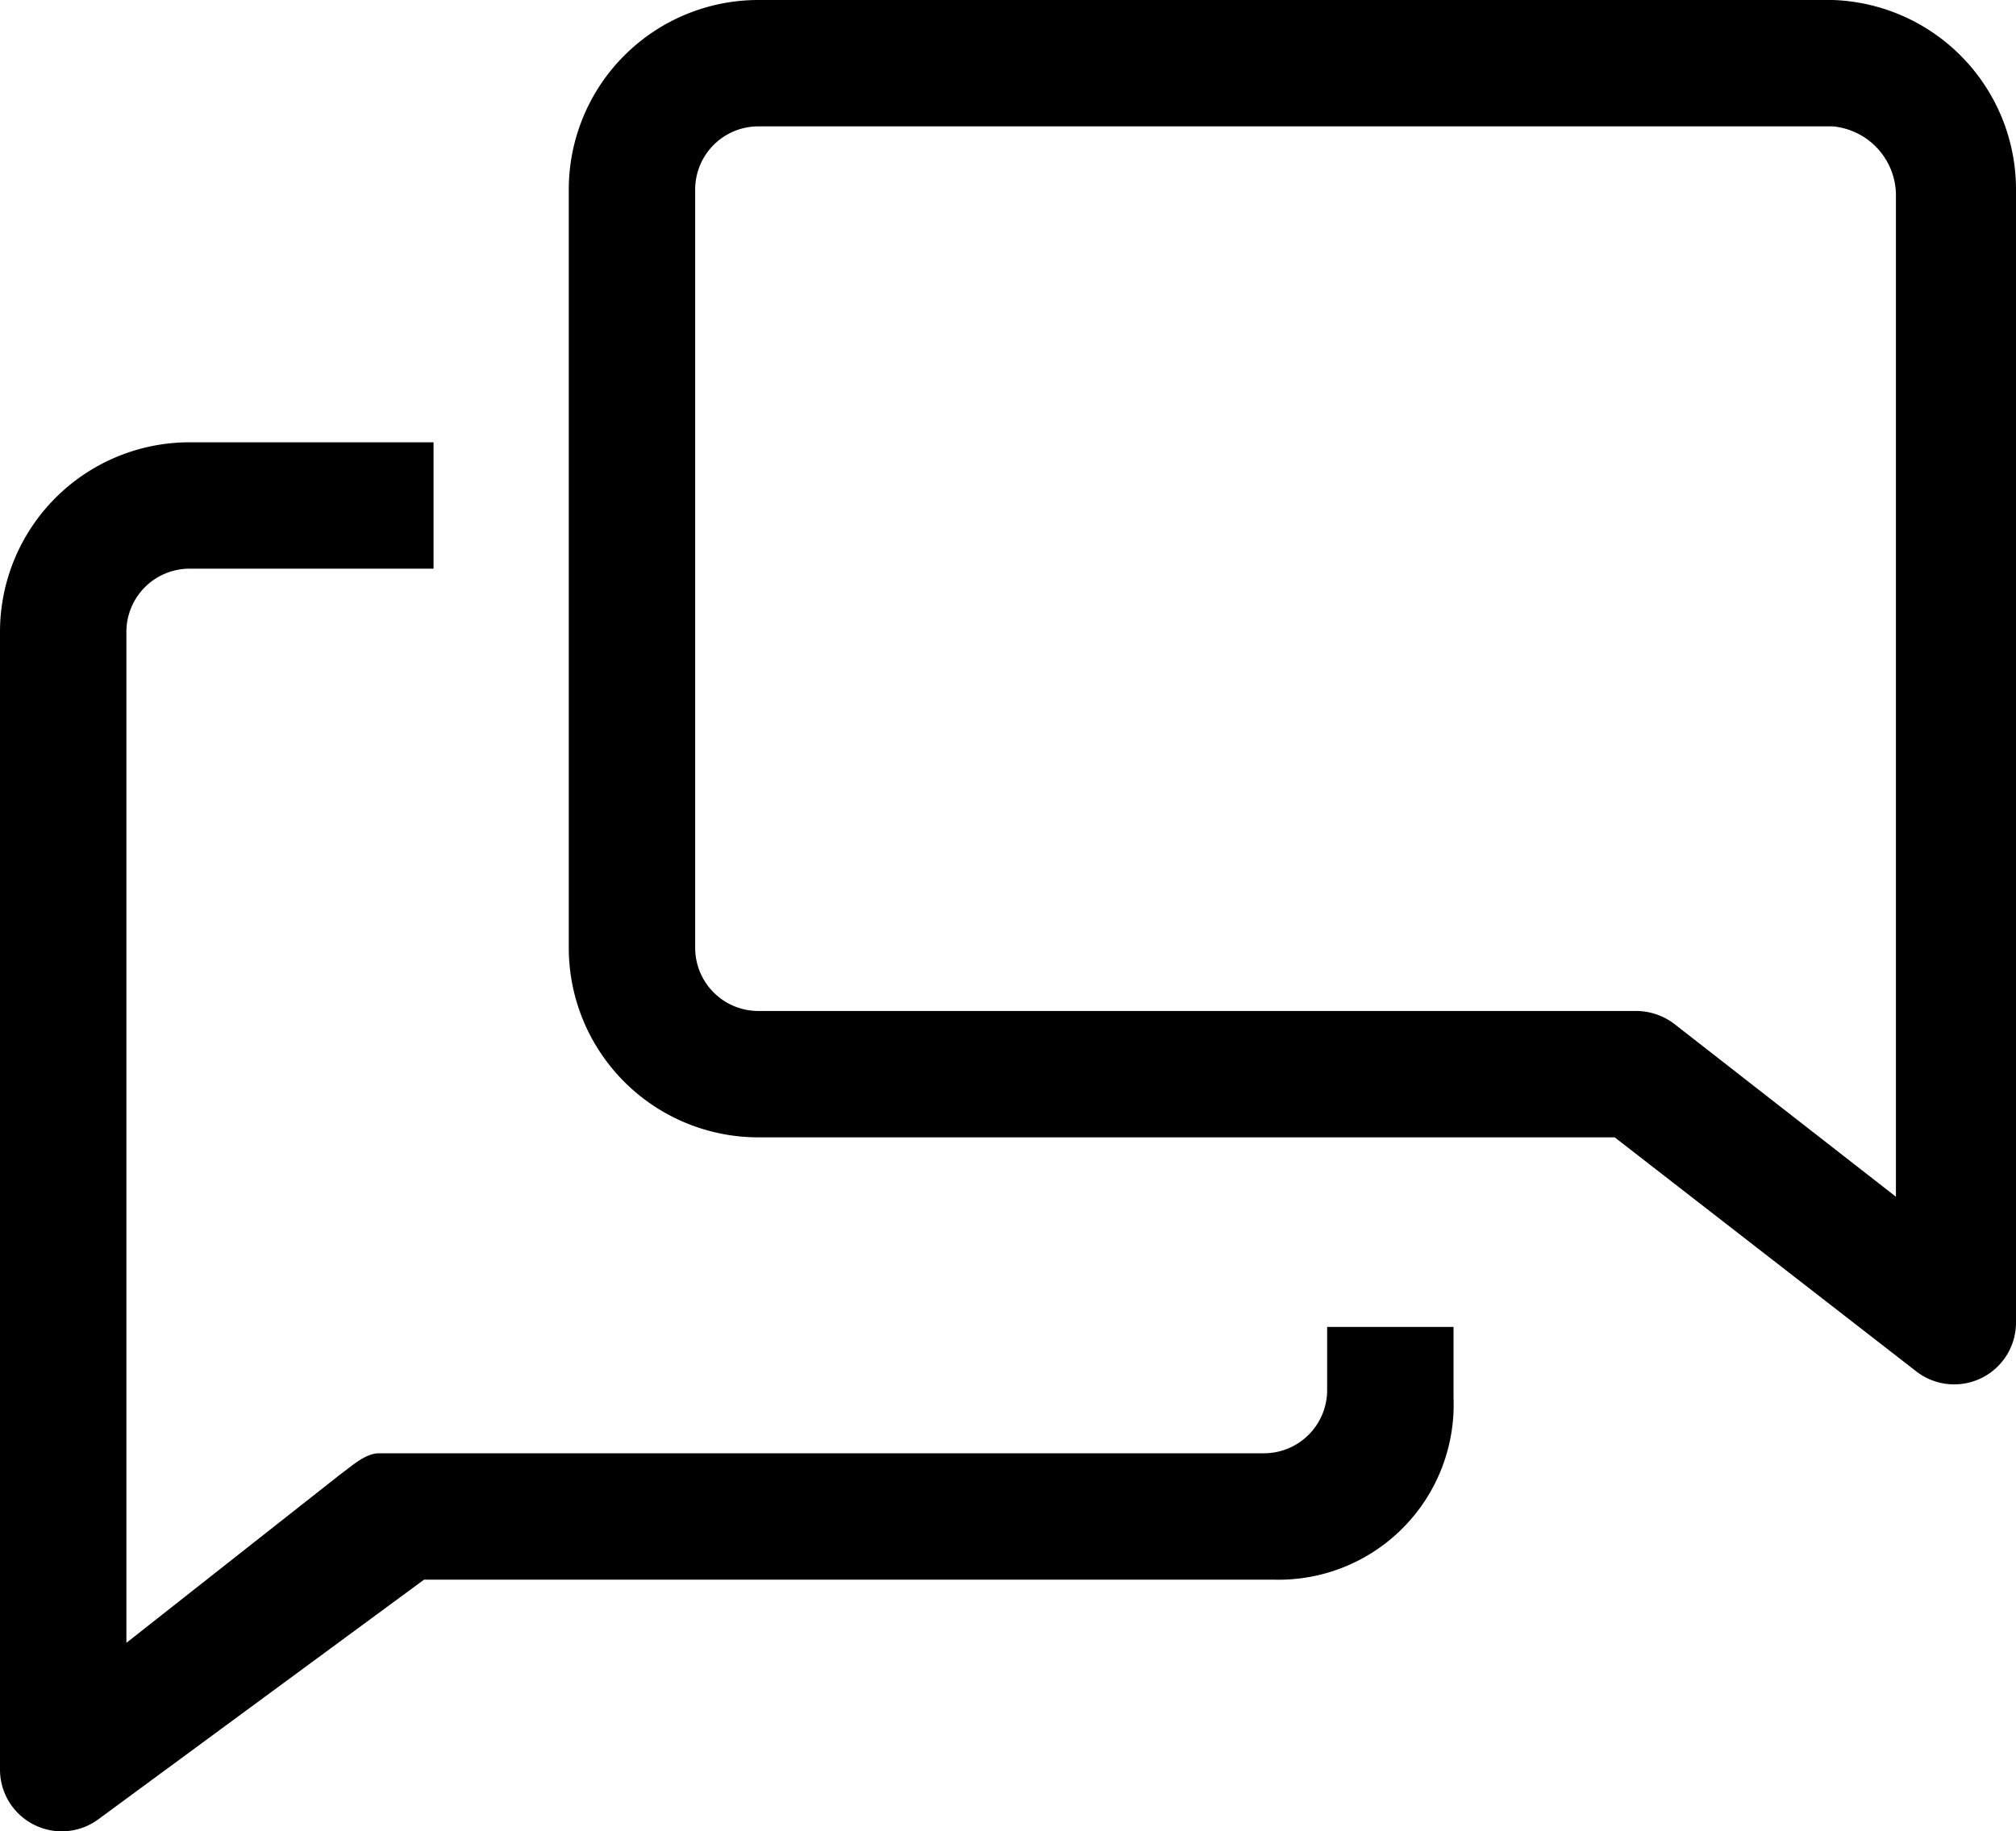 <svg xmlns="http://www.w3.org/2000/svg" width="31.9" height="28.98" viewBox="0 0 31.9 28.98">
  <g id="talk-bubbles-line" transform="translate(-2 -4)">
    <path id="Trazado_8214" data-name="Trazado 8214" d="M23,26a1,1,0,0,1-1,1H8c-.22,0-.43.2-.61.33L4,30V14a1,1,0,0,1,1-1H8.86V11H5a3,3,0,0,0-3,3V32a.977.977,0,0,0,1.56.79L8.71,29H22.15A2.77,2.77,0,0,0,25,26.13V25H23Z"/>
    <path id="Trazado_8215" data-name="Trazado 8215" d="M31,4H14a3,3,0,0,0-3,3V19a3,3,0,0,0,3,3H27.55l4.78,3.71a.978.978,0,0,0,1.57-.79V7A3,3,0,0,0,31,4Zm1,18.94-3.5-2.73a1,1,0,0,0-.61-.21H14a1,1,0,0,1-1-1V7a1,1,0,0,1,1-1H31a1.1,1.1,0,0,1,1,1.06Z"/>
  </g>
</svg>
